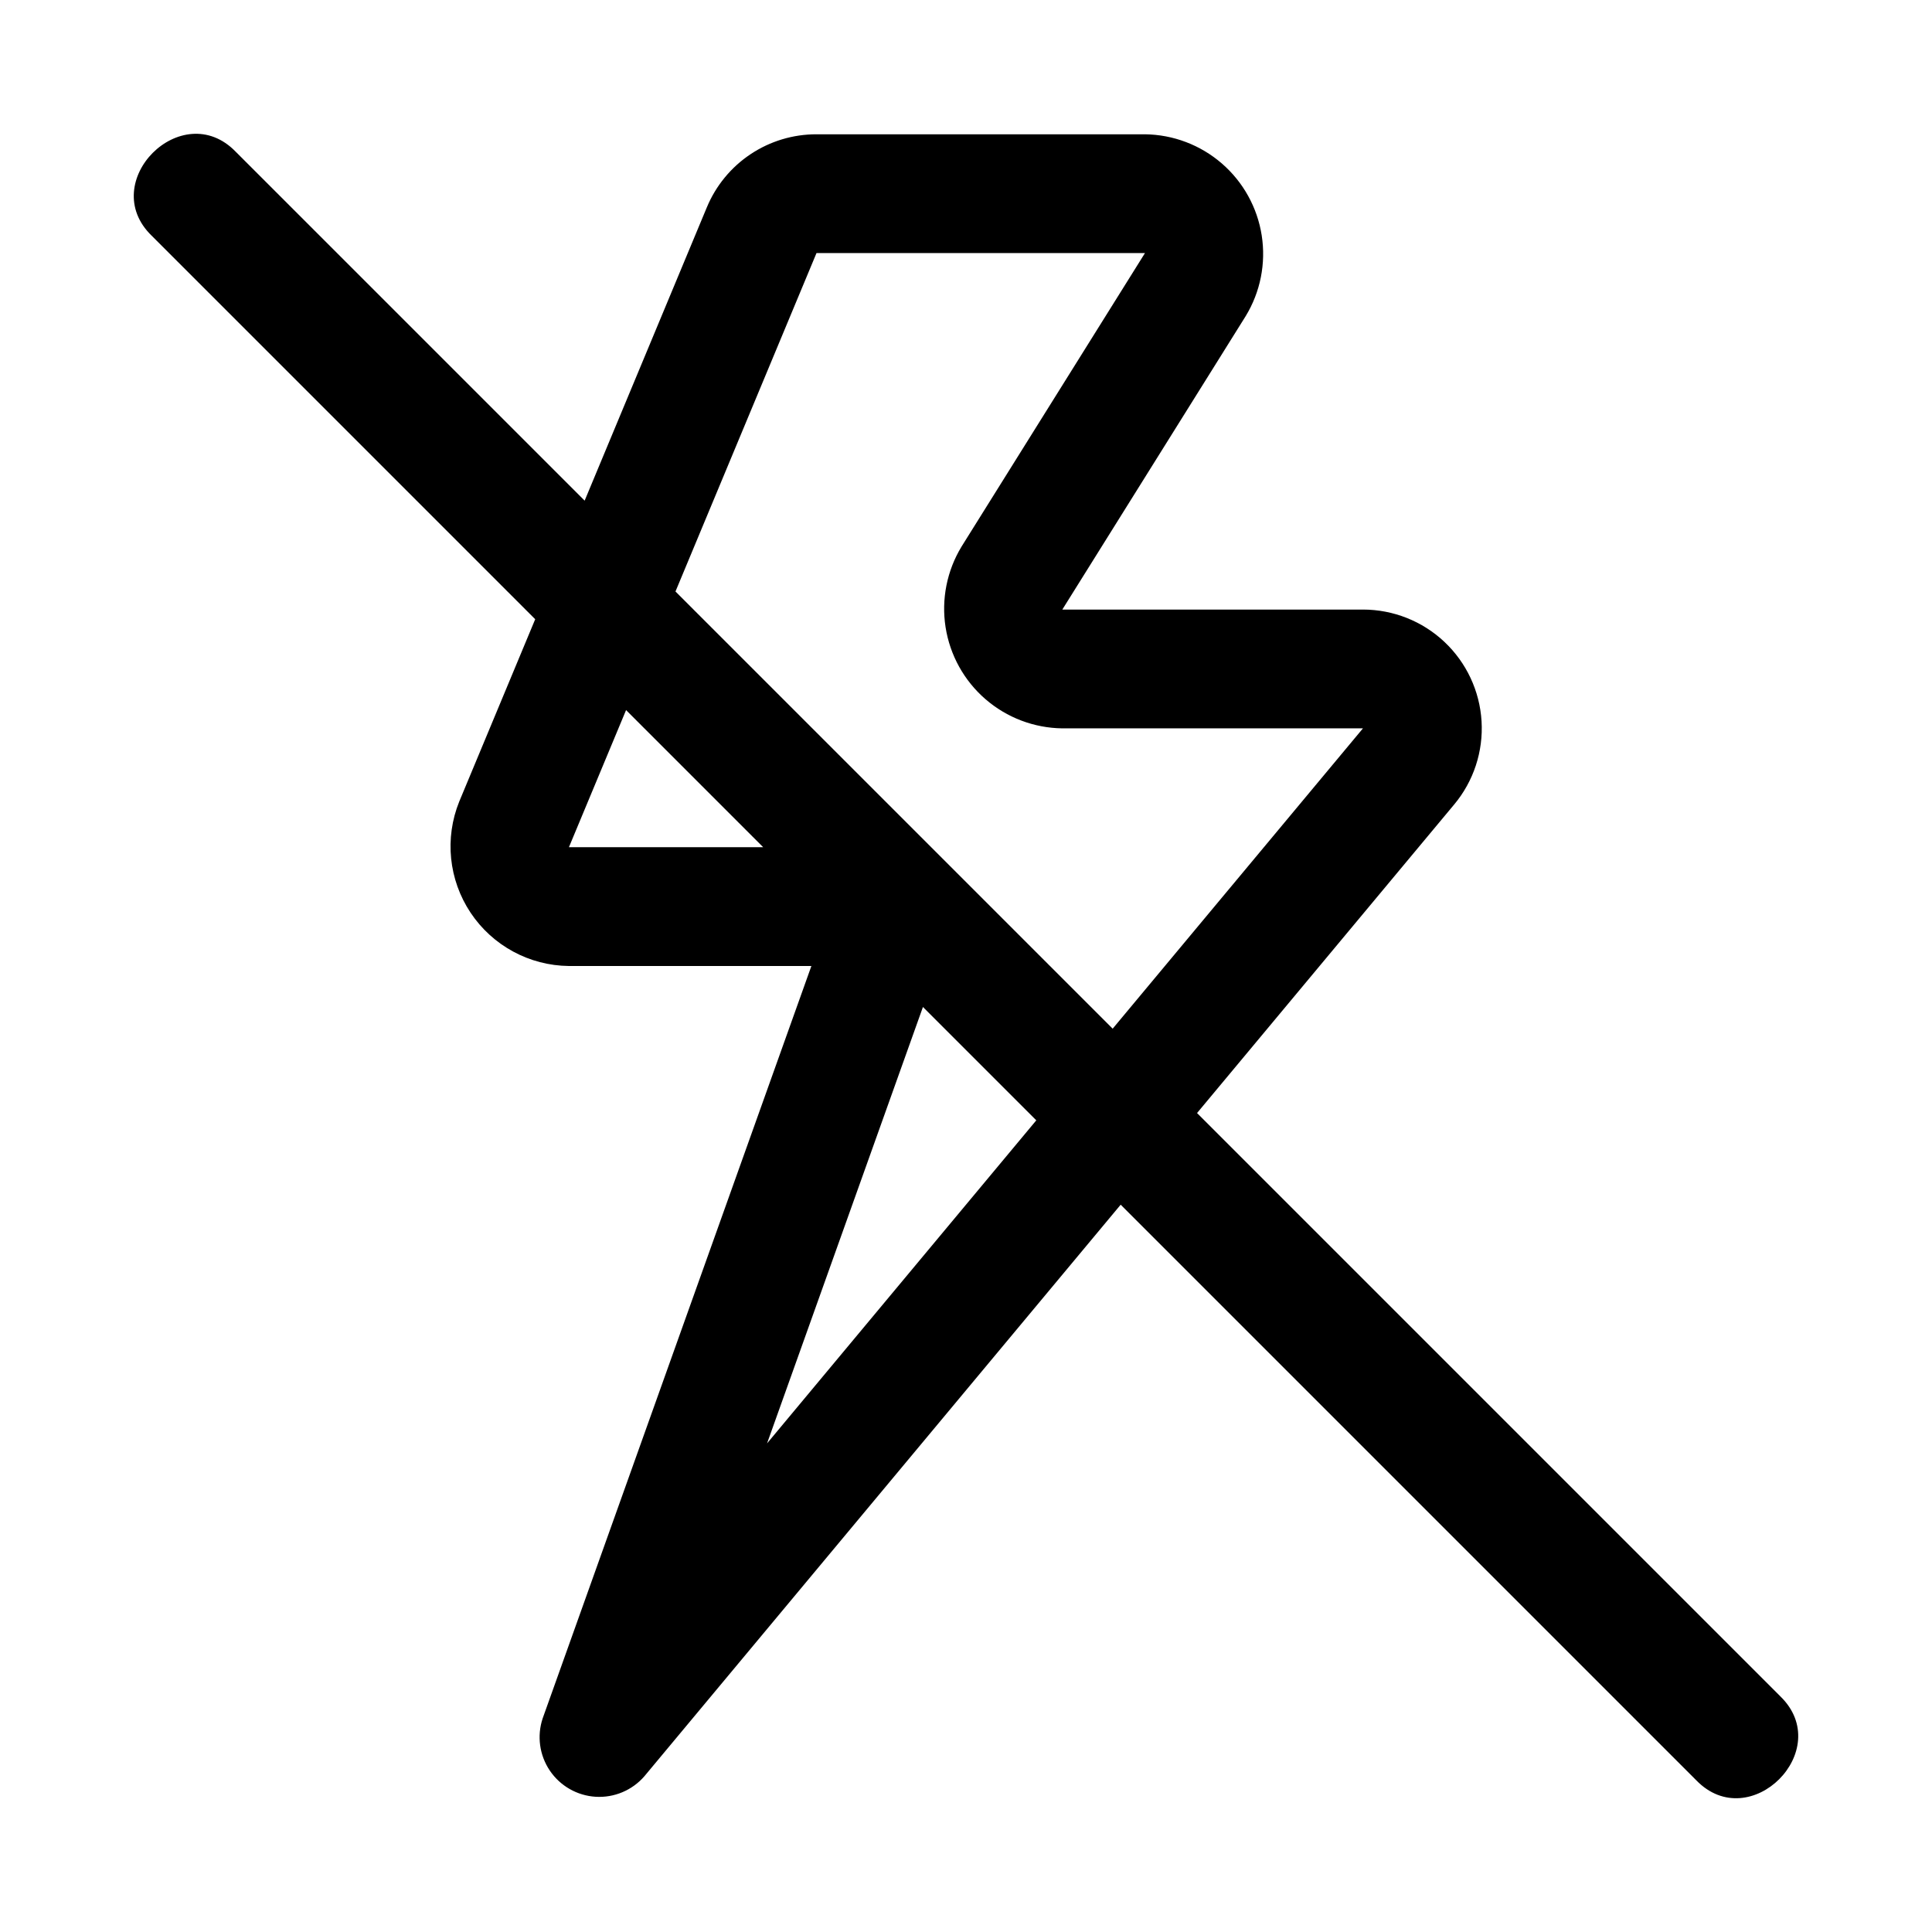 <?xml version="1.0" encoding="UTF-8"?>
<!-- Uploaded to: ICON Repo, www.svgrepo.com, Generator: ICON Repo Mixer Tools -->
<svg fill="#000000" width="800px" height="800px" version="1.1" viewBox="144 144 512 512" xmlns="http://www.w3.org/2000/svg">
 <path d="m615.8 593.54-154.57-154.57 68.156-81.789v0.004c5.137-6.164 7.727-14.051 7.242-22.059-0.484-8.008-4.004-15.527-9.848-21.027-5.84-5.496-13.559-8.559-21.578-8.559h-79.676l48.602-77.777c3.894-6.398 5.394-13.973 4.238-21.375-1.156-7.402-4.898-14.156-10.562-19.062-5.664-4.906-12.883-7.648-20.375-7.738h-87.047c-6.215-0.012-12.301 1.824-17.473 5.273-5.176 3.445-9.211 8.355-11.594 14.098l-32.379 77.719-92.48-92.477c-14.23-14.66-36.918 8.039-22.262 22.262l101.64 101.64-20.121 48.293c-3.938 9.719-2.816 20.758 3 29.488 5.816 8.727 15.574 14.012 26.062 14.117h64.25l-71.211 199.38c-1.555 4.66-0.852 9.777 1.895 13.848 2.75 4.07 7.234 6.633 12.141 6.934 4.902 0.297 9.664-1.699 12.891-5.406l126.25-151.5 152.55 152.55c14.23 14.664 36.922-8.039 22.262-22.262zm-255.42-382.47h87.047l-48.602 77.773c-3.891 6.402-5.394 13.973-4.238 21.375 1.16 7.402 4.898 14.156 10.562 19.062 5.66 4.906 12.879 7.648 20.367 7.742h79.68l-66.328 79.59-115.86-115.86zm-50.465 121.11 36.328 36.332h-51.469zm37.359 194.34 41.316-115.66 30.039 30.039z"/>
</svg>